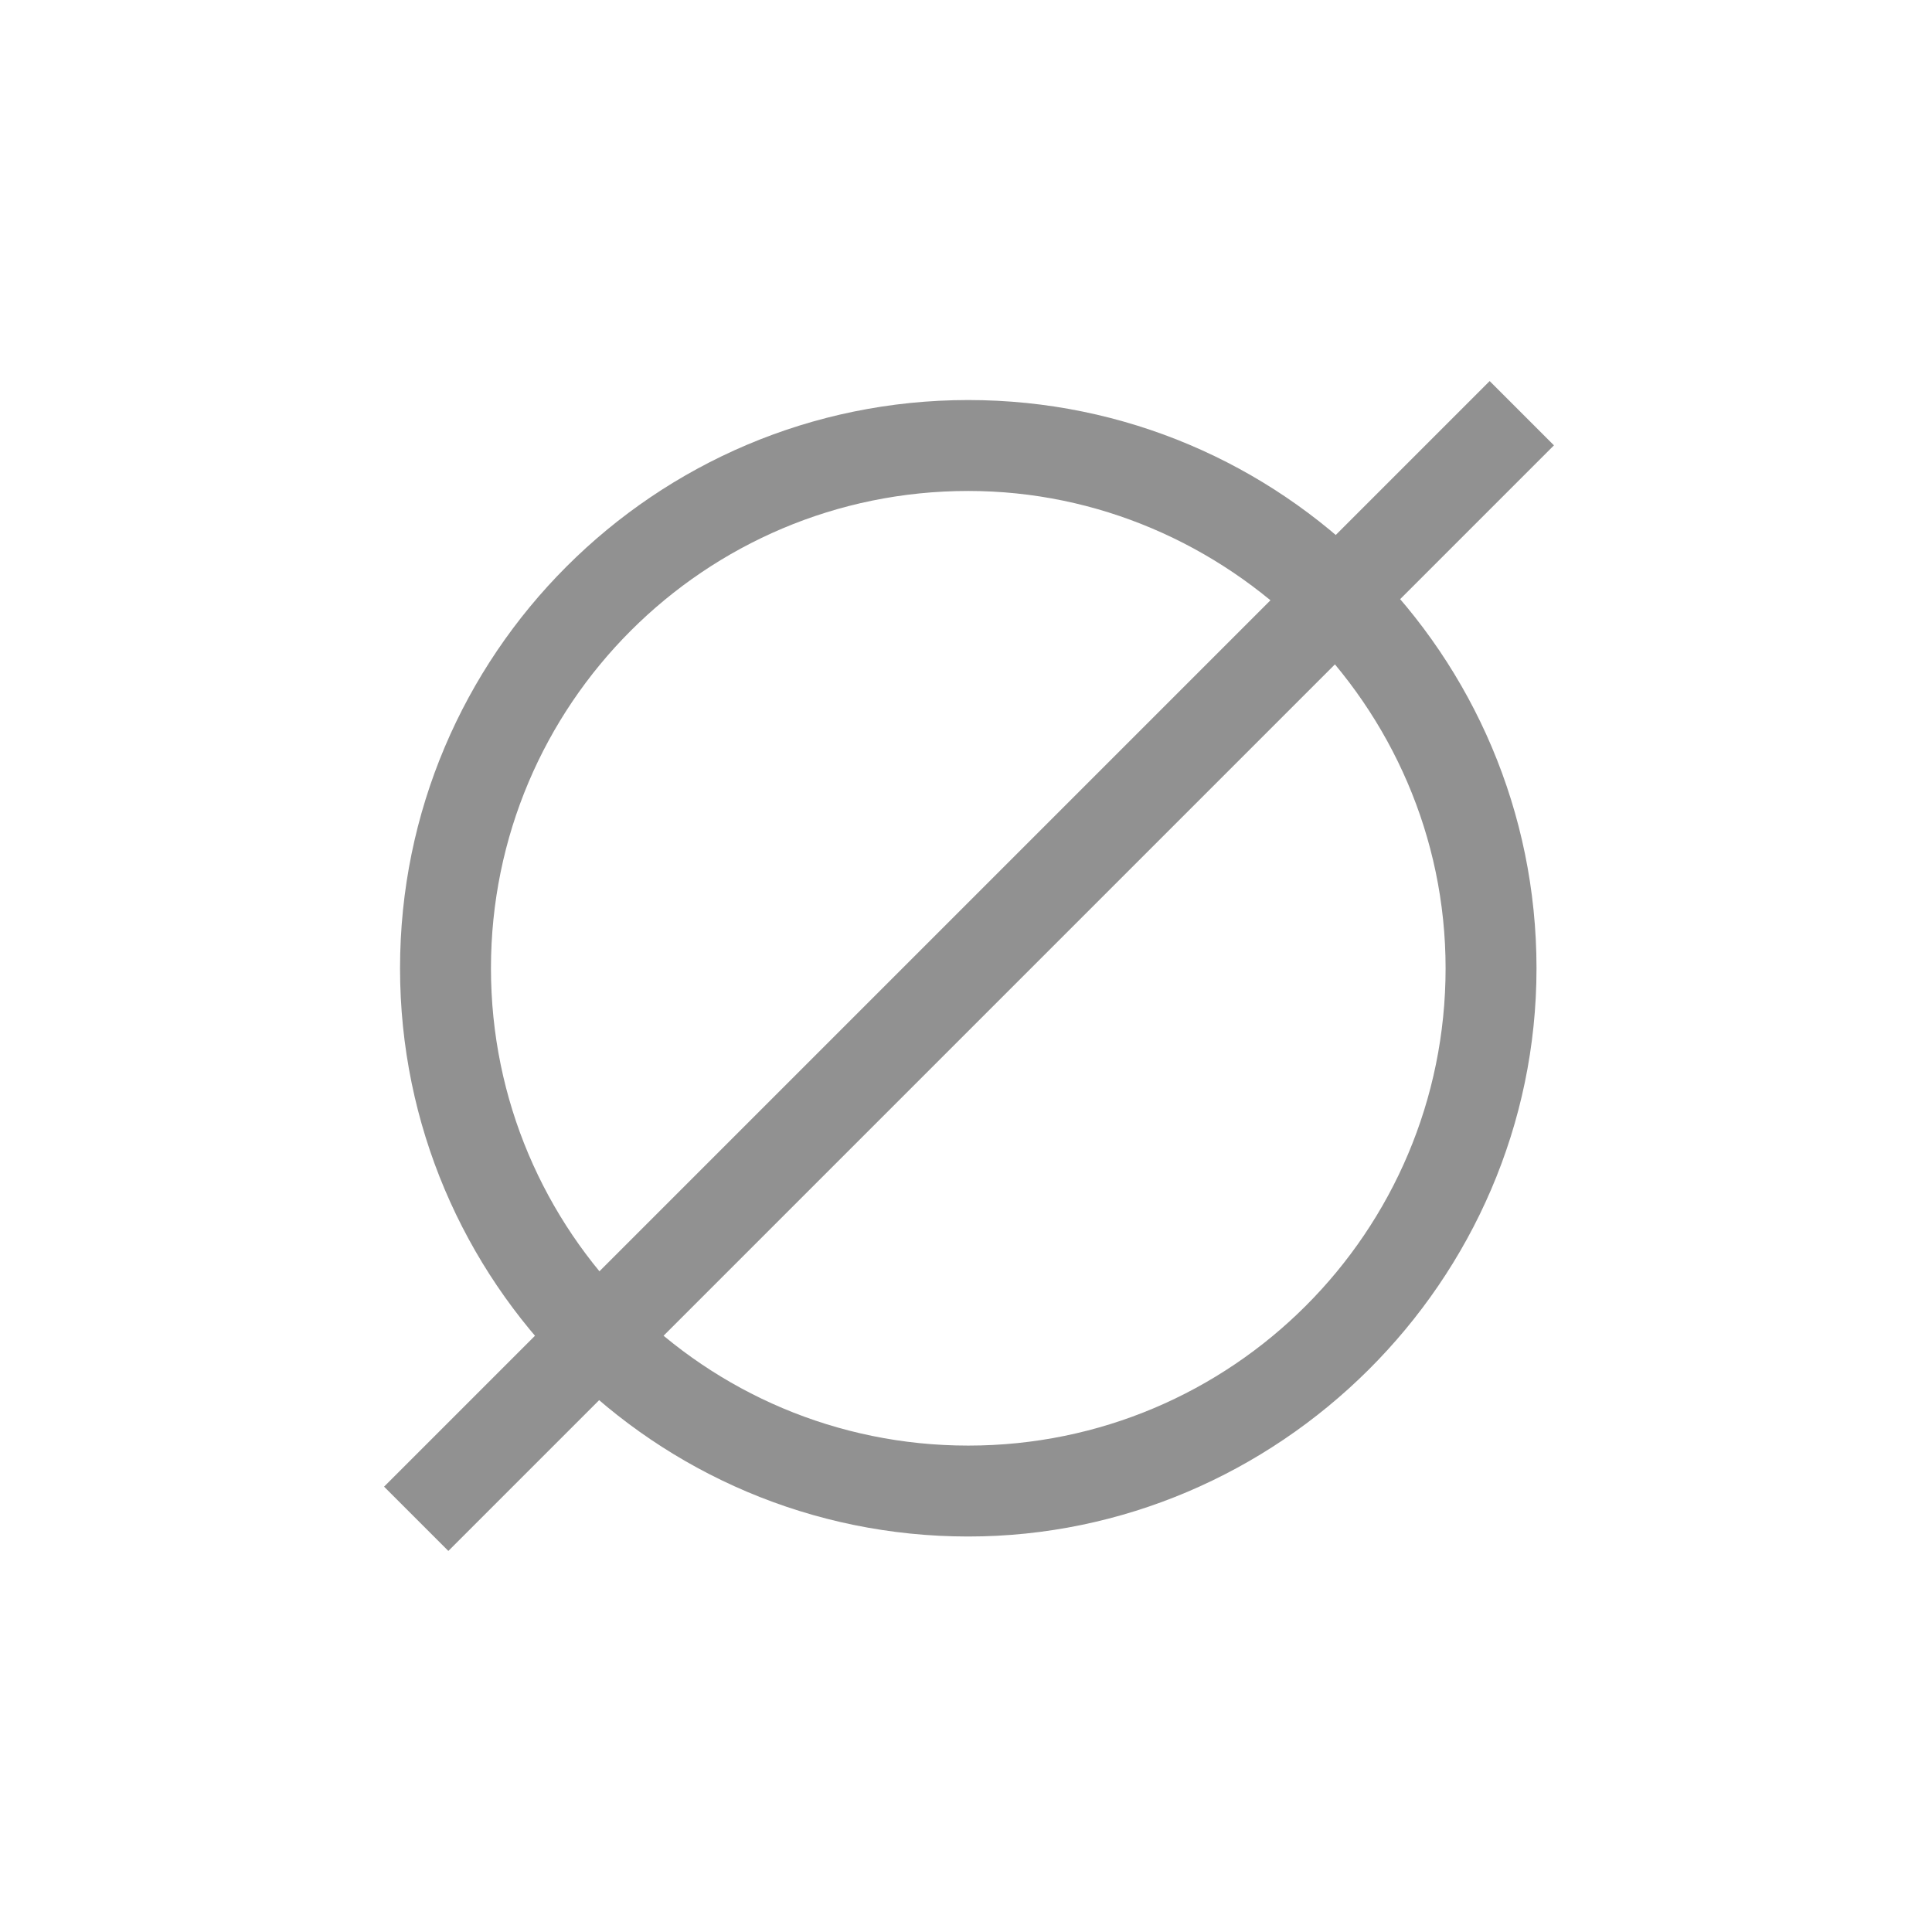 <?xml version="1.0" encoding="utf-8"?>
<!-- Generator: Adobe Illustrator 21.1.0, SVG Export Plug-In . SVG Version: 6.00 Build 0)  -->
<svg version="1.1" id="Capa_1" xmlns="http://www.w3.org/2000/svg" xmlns:xlink="http://www.w3.org/1999/xlink" x="0px" y="0px"
	 viewBox="0 0 42.5 42.5" style="enable-background:new 0 0 42.5 42.5;" xml:space="preserve">
<style type="text/css">
	.st0{fill:#919191;}
</style>
<g>
	<g>
		<path class="st0" d="M21.3,33.8c-6.9,0-12.5-5.6-12.5-12.5S14.4,8.8,21.3,8.8s12.5,5.6,12.5,12.5S28.1,33.8,21.3,33.8z M21.3,10.8
			c-5.8,0-10.5,4.7-10.5,10.5c0,5.8,4.7,10.5,10.5,10.5c5.8,0,10.5-4.7,10.5-10.5C31.8,15.5,27,10.8,21.3,10.8z"/>
	</g>
	<g>
		<rect x="4.1" y="20.3" transform="matrix(0.707 -0.707 0.707 0.707 -8.802 21.25)" class="st0" width="34.4" height="2"/>
	</g>
</g>
</svg>
